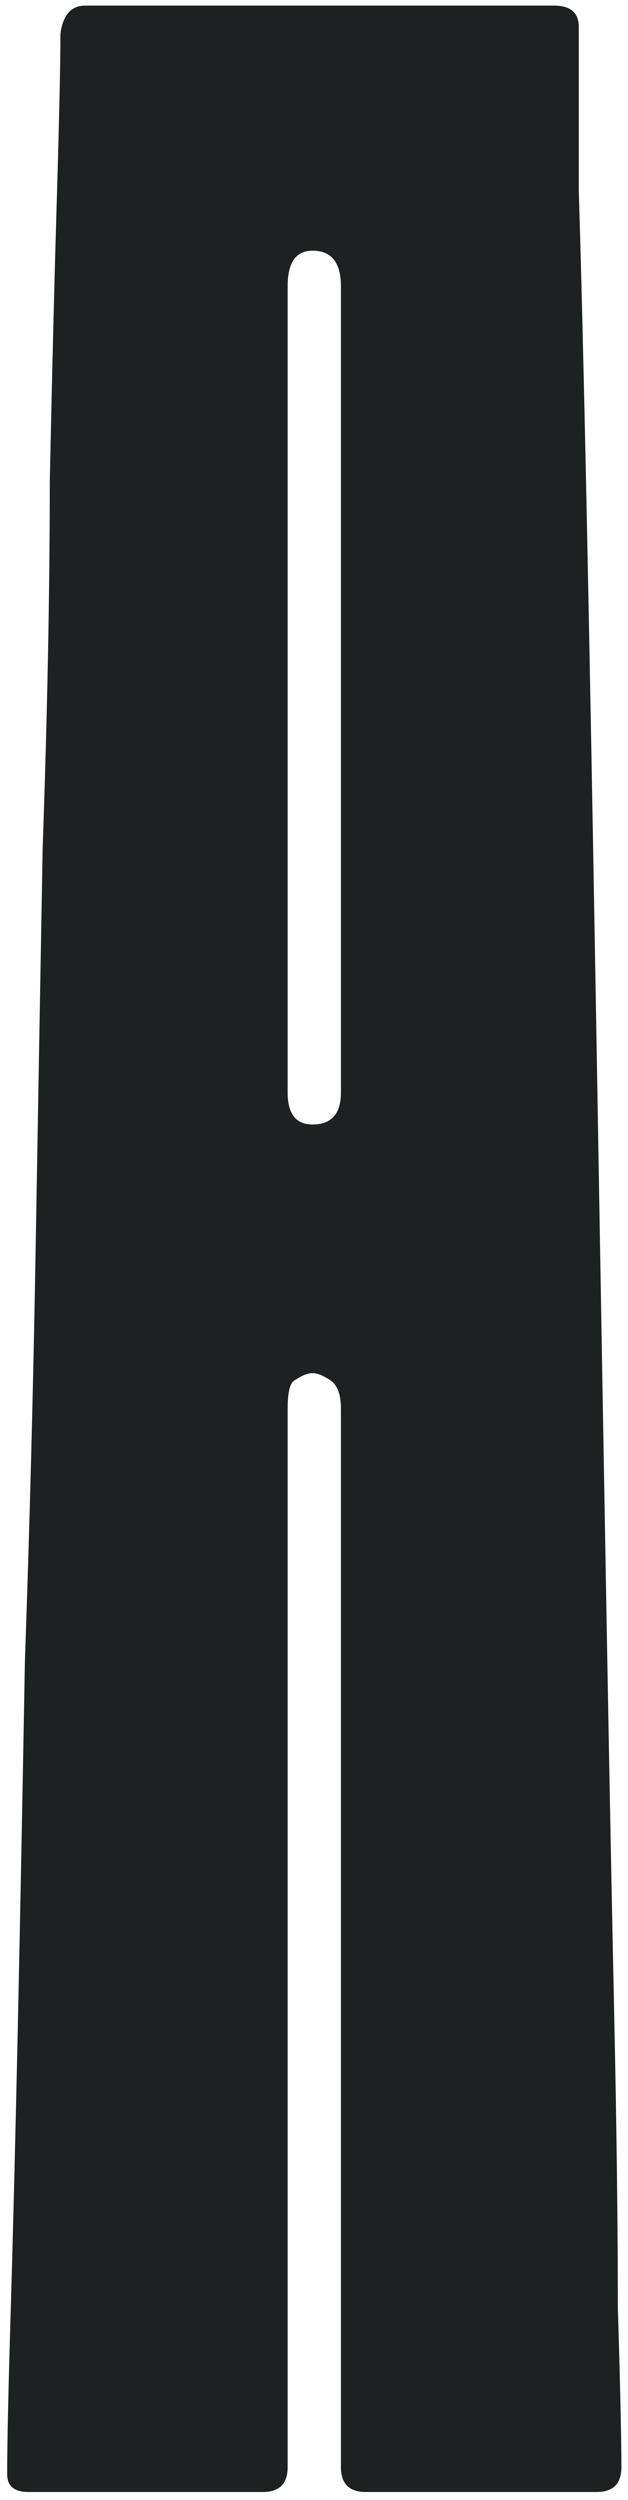 <?xml version="1.0" encoding="UTF-8"?> <svg xmlns="http://www.w3.org/2000/svg" width="48" height="191" viewBox="0 0 48 191" fill="none"> <path d="M23.886 104.908C23.524 104.908 23.072 105.089 22.529 105.451C22.167 105.632 21.986 106.355 21.986 107.622V188.492C21.986 189.758 21.353 190.391 20.087 190.391H2.176C1.09 190.391 0.548 189.939 0.548 189.034C0.548 186.683 0.638 182.521 0.819 176.551C1 170.4 1.181 163.163 1.362 154.841C1.543 146.338 1.724 137.021 1.904 126.889C2.266 116.577 2.538 106.174 2.719 95.681C2.9 85.188 3.08 74.876 3.261 64.744C3.623 54.432 3.804 45.115 3.804 36.793C3.985 28.29 4.166 21.053 4.347 15.082C4.528 8.931 4.618 4.77 4.618 2.599C4.799 1.152 5.432 0.428 6.518 0.428H42.34C43.606 0.428 44.239 0.971 44.239 2.056C44.239 4.227 44.239 8.389 44.239 14.54C44.42 20.51 44.601 27.747 44.782 36.25C44.963 44.753 45.144 54.07 45.325 64.201C45.505 74.333 45.687 84.736 45.867 95.41C46.048 105.903 46.229 116.215 46.41 126.347C46.591 136.478 46.772 145.795 46.953 154.298C47.134 162.801 47.224 170.129 47.224 176.28C47.405 182.25 47.496 186.321 47.496 188.492C47.496 189.758 46.862 190.391 45.596 190.391H27.957C26.69 190.391 26.057 189.758 26.057 188.492V107.622C26.057 106.536 25.786 105.813 25.243 105.451C24.7 105.089 24.248 104.908 23.886 104.908ZM23.886 85.912C25.333 85.912 26.057 85.097 26.057 83.469V21.867C26.057 20.058 25.333 19.153 23.886 19.153C22.619 19.153 21.986 20.058 21.986 21.867V83.469C21.986 85.097 22.619 85.912 23.886 85.912Z" fill="#1E2122"></path> </svg> 